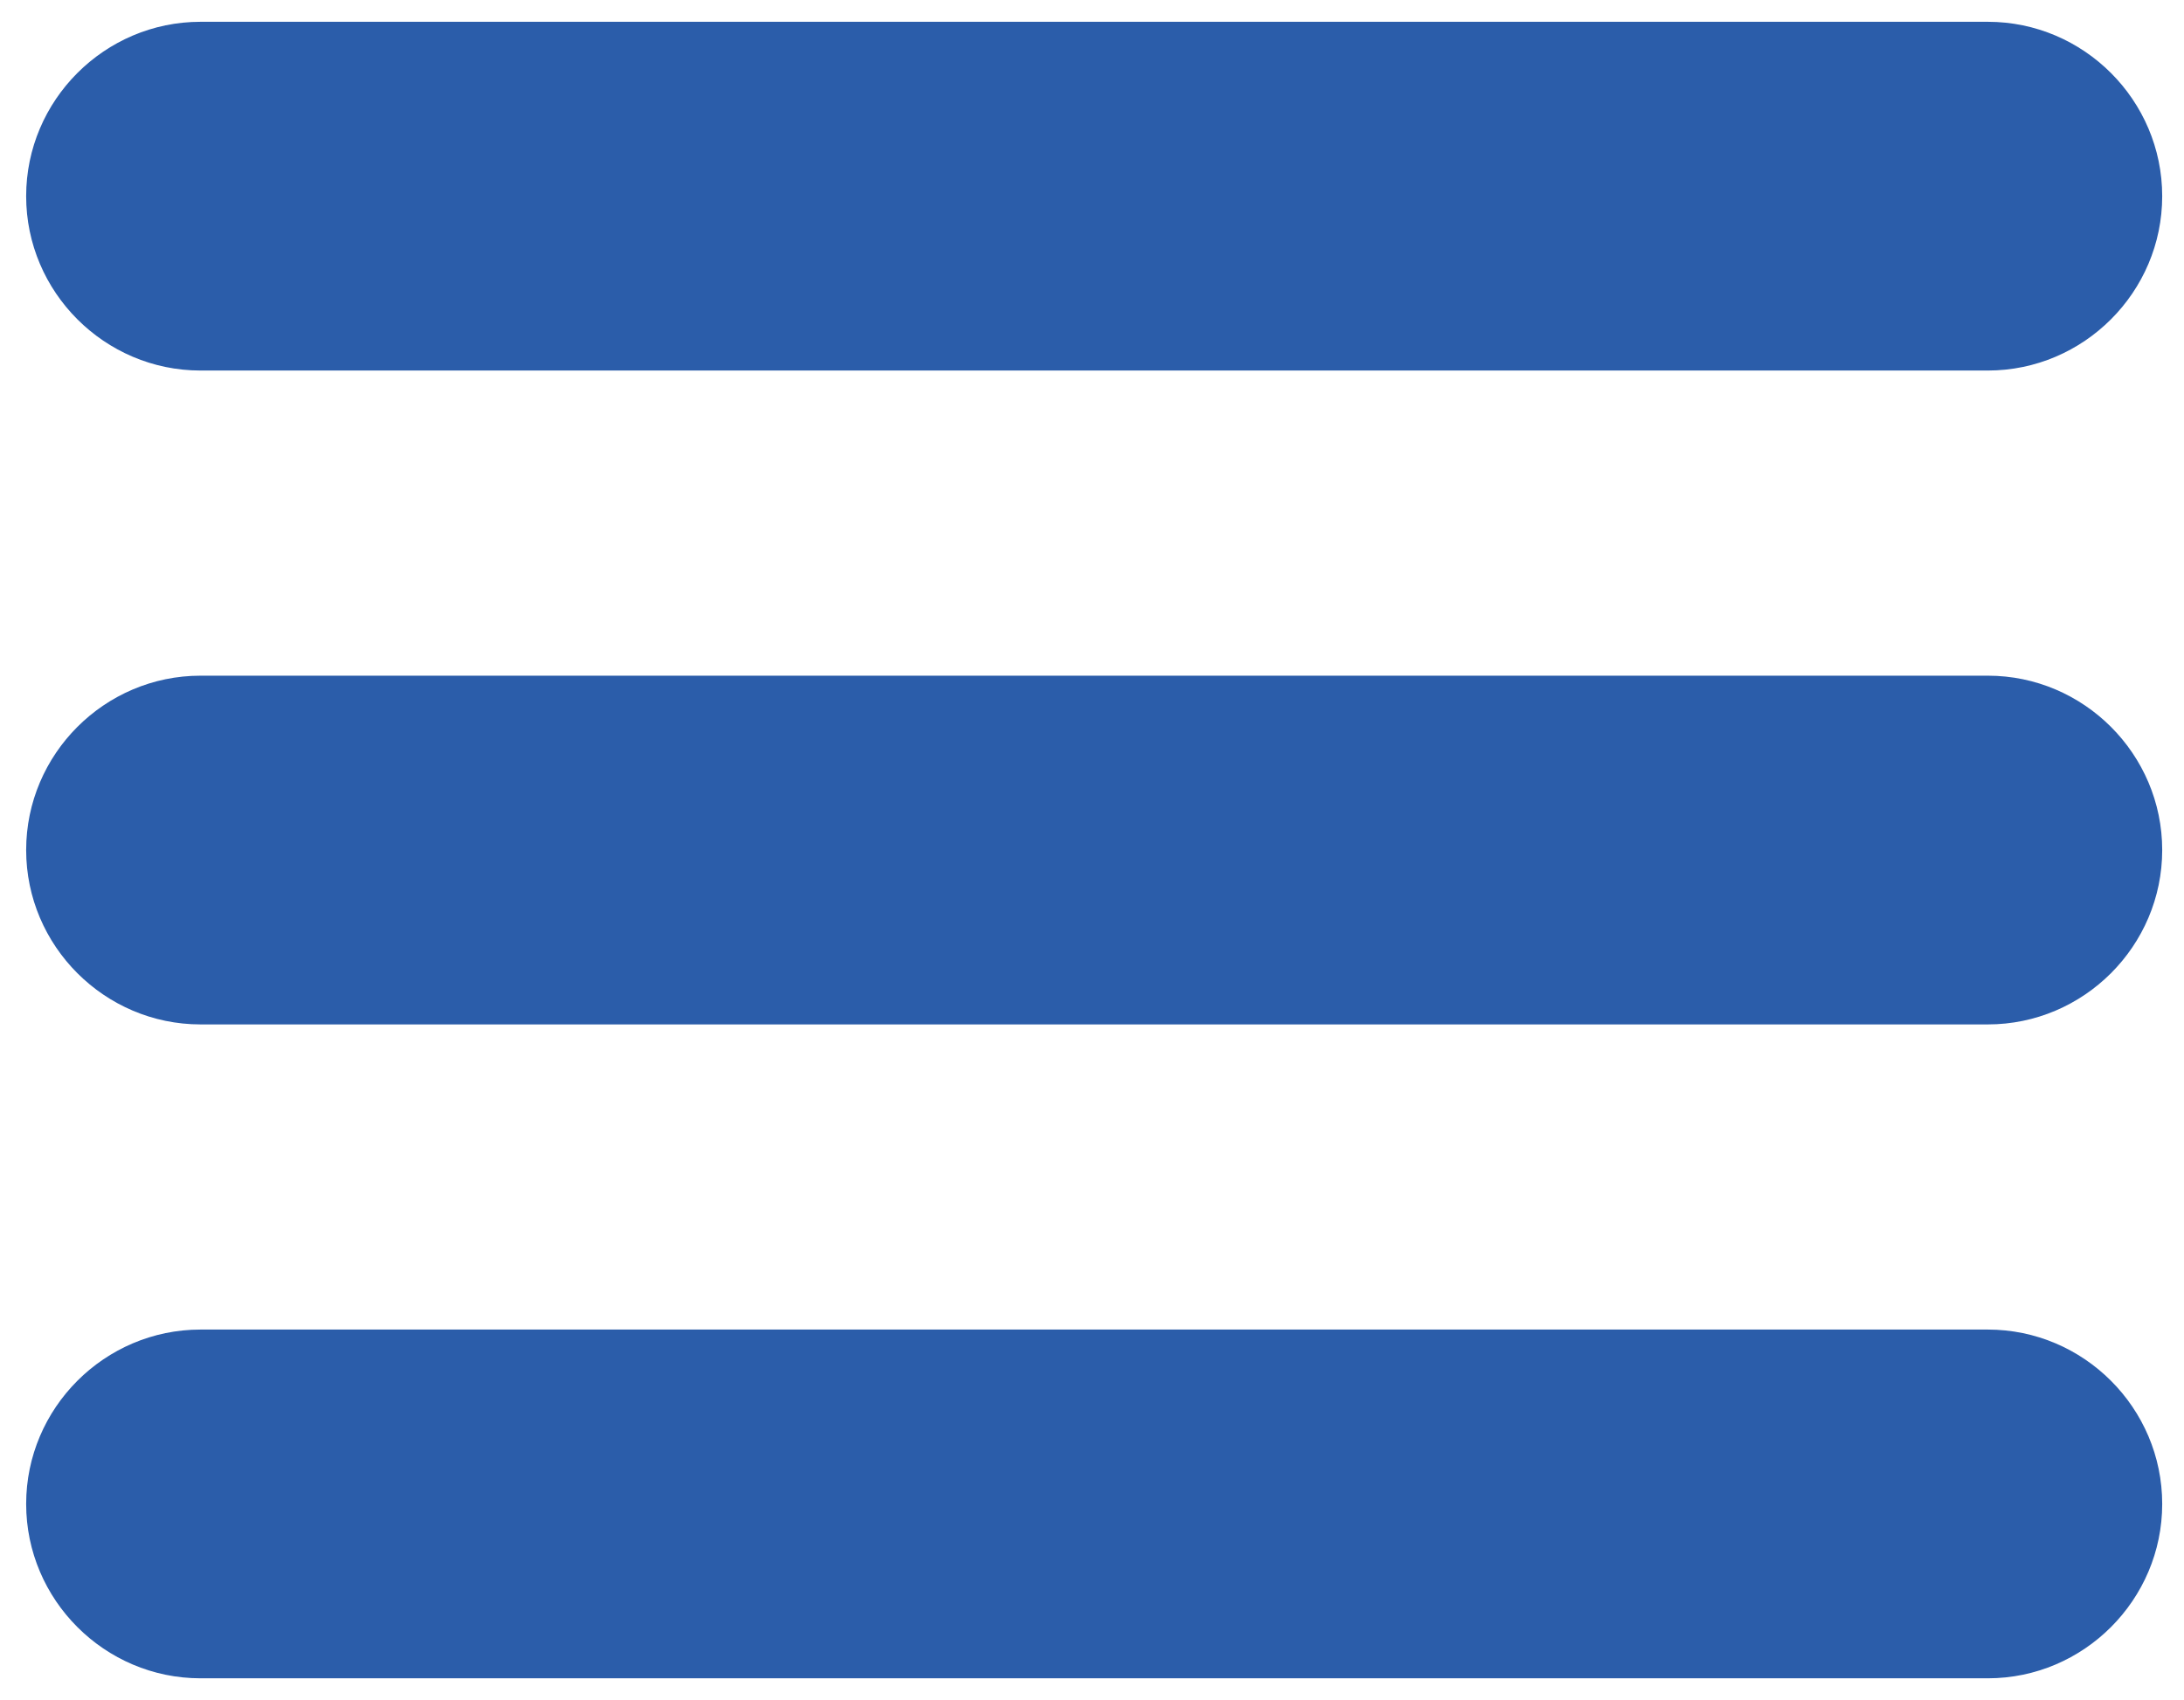 <?xml version="1.0" encoding="utf-8"?>
<!-- Generator: Adobe Illustrator 27.7.0, SVG Export Plug-In . SVG Version: 6.00 Build 0)  -->
<svg version="1.1" id="Layer_1" xmlns="http://www.w3.org/2000/svg" xmlns:xlink="http://www.w3.org/1999/xlink" x="0px" y="0px"
	 viewBox="0 0 50.1 39" style="enable-background:new 0 0 50.1 39;" xml:space="preserve">
<style type="text/css">
	.st0{fill:#2B5DAA;}
</style>
<g>
	<path class="st0" d="M45.6,15.5h-41c-2.2,0-4,1.8-4,4c0,2.2,1.8,4,4,4h41c2.2,0,4-1.8,4-4C49.6,17.3,47.8,15.5,45.6,15.5z M4.6,8.5
		h41c2.2,0,4-1.8,4-4c0-2.2-1.8-4-4-4h-41c-2.2,0-4,1.8-4,4C0.6,6.7,2.4,8.5,4.6,8.5z M45.6,30.5h-41c-2.2,0-4,1.8-4,4
		c0,2.2,1.8,4,4,4h41c2.2,0,4-1.8,4-4C49.6,32.3,47.8,30.5,45.6,30.5z"/>
</g>
</svg>
